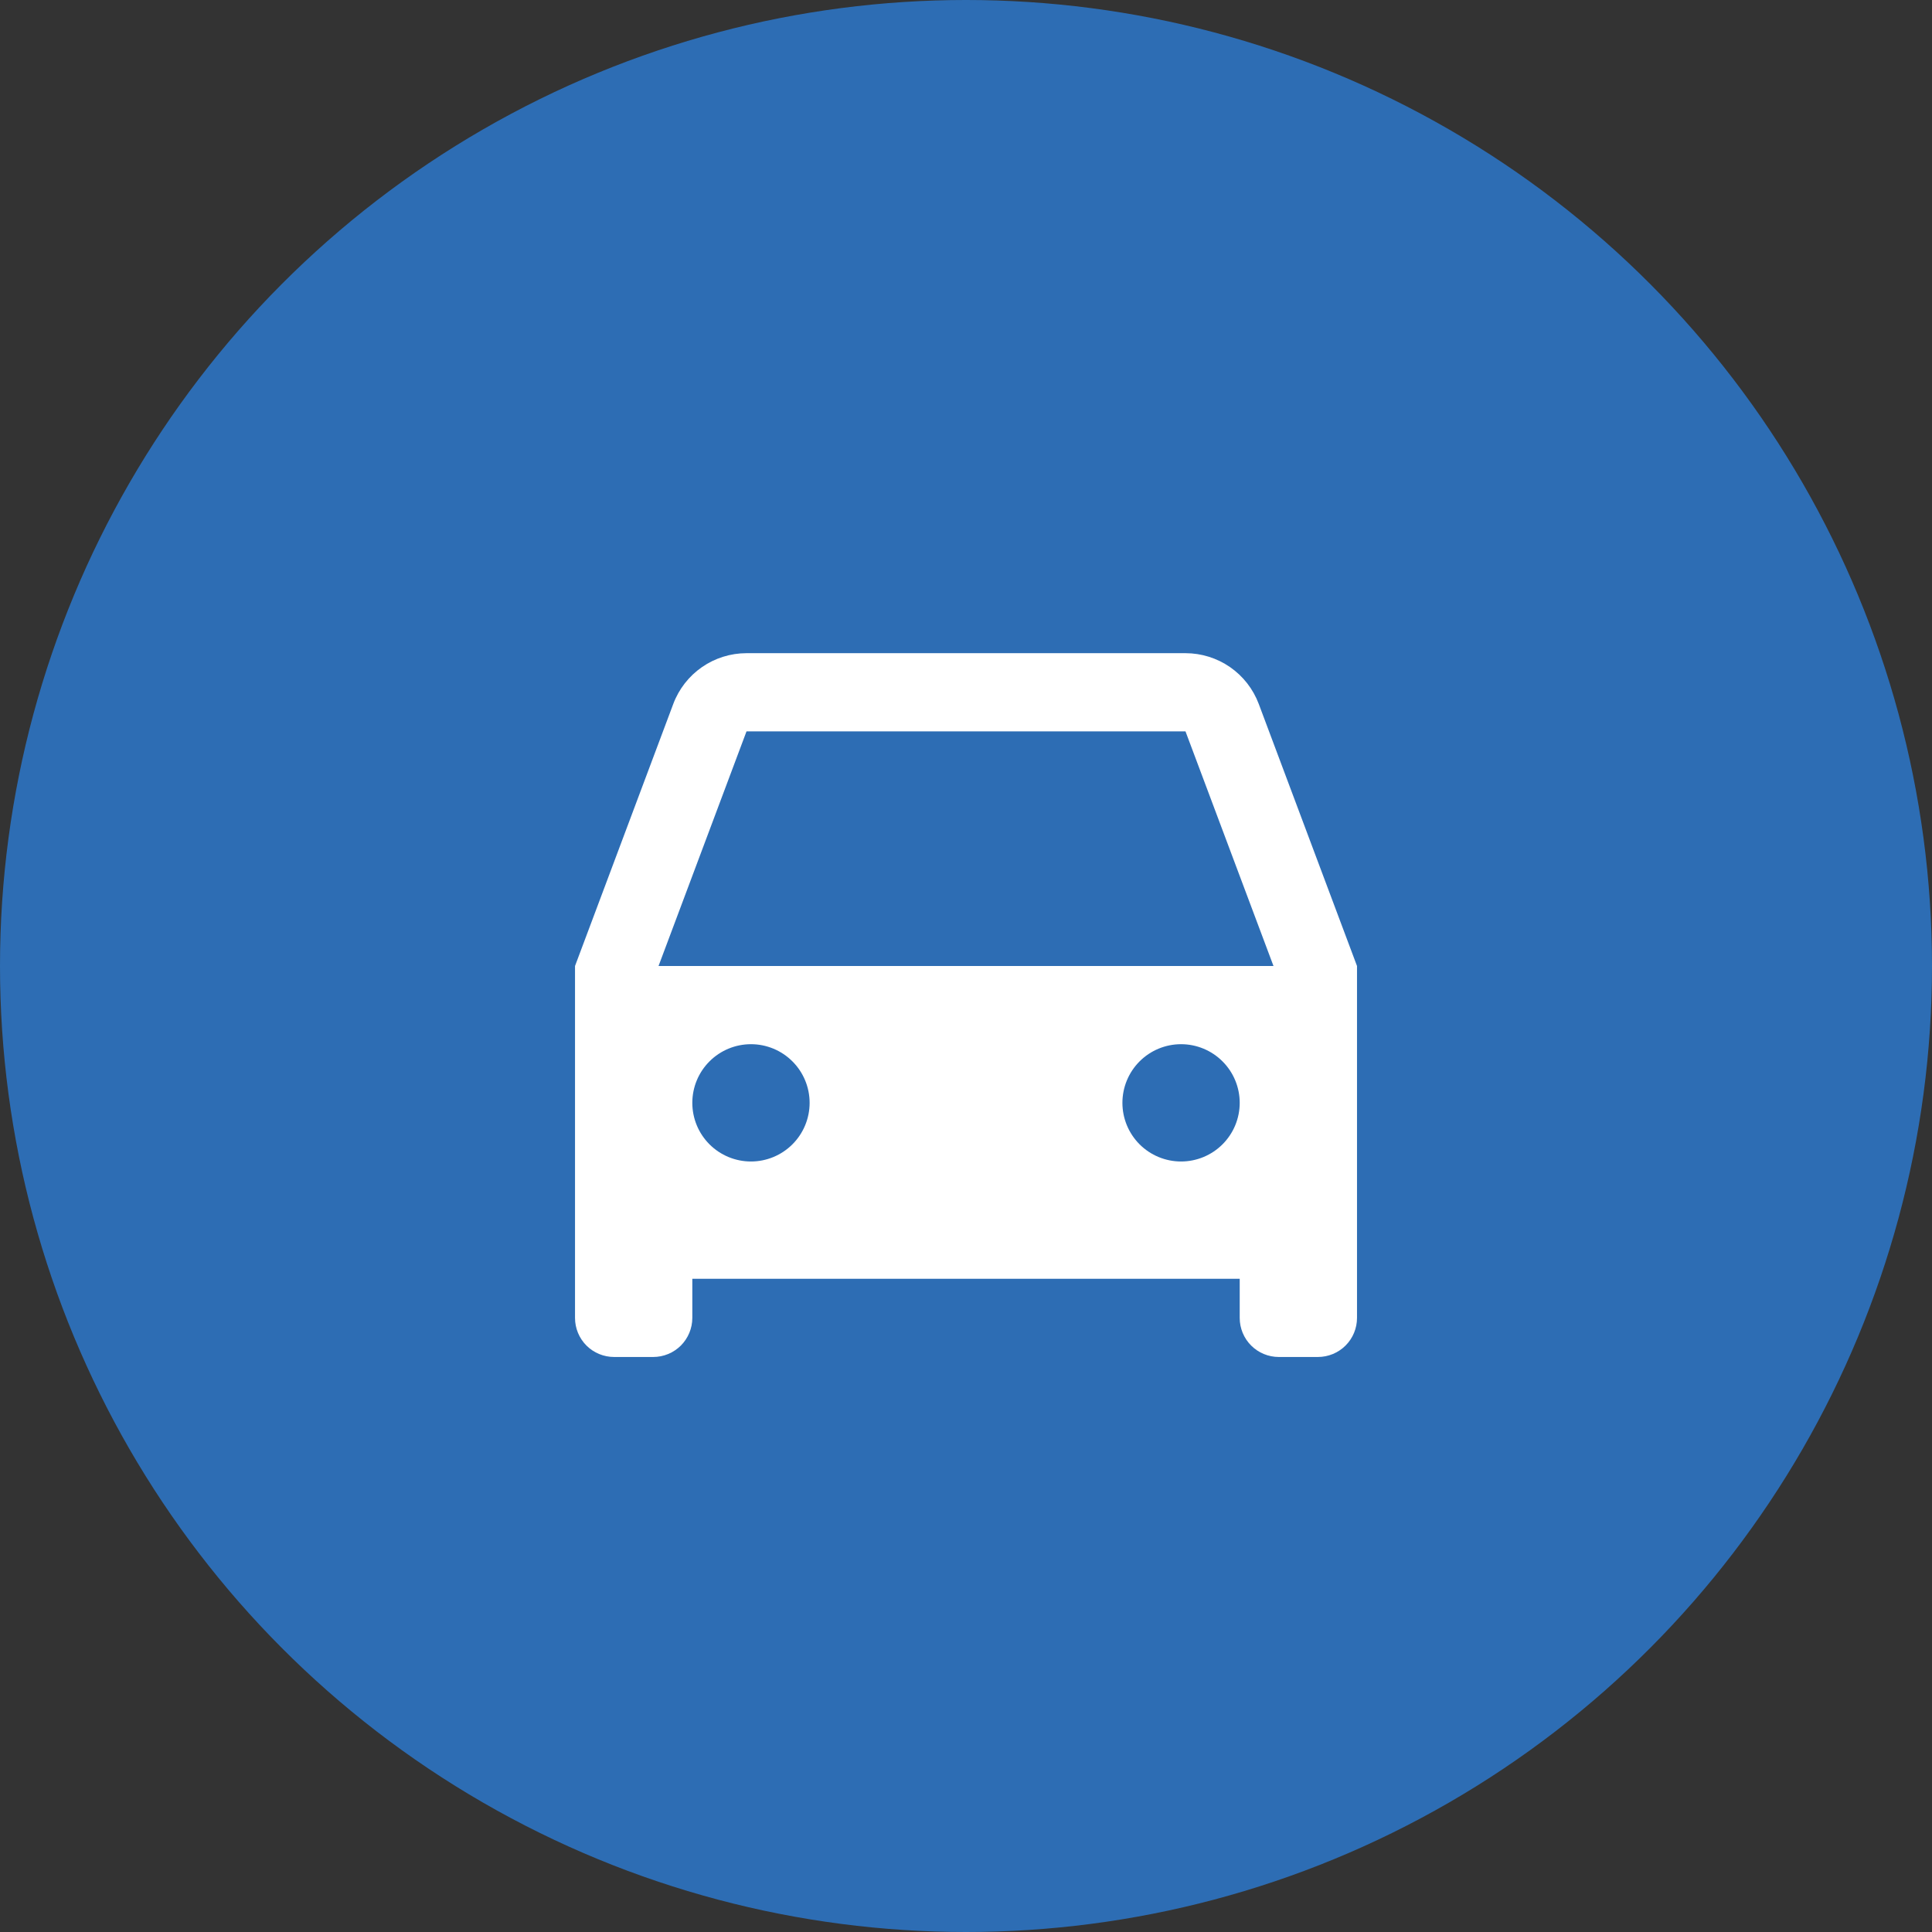 <?xml version="1.0" encoding="UTF-8"?> <svg xmlns="http://www.w3.org/2000/svg" width="70" height="70" viewBox="0 0 70 70" fill="none"><rect x="0" y="0" width="70" height="70" fill="#333333" stroke="none"/> <circle cx="35" cy="35" r="35" fill="#2D6DB4"></circle> <path d="M44.917 46.333H25.084V47.75C25.084 48.126 24.934 48.486 24.669 48.752C24.403 49.017 24.043 49.166 23.667 49.166H22.25C21.874 49.166 21.514 49.017 21.248 48.752C20.983 48.486 20.834 48.126 20.834 47.75V35L24.394 25.505C24.596 24.965 24.959 24.5 25.433 24.171C25.907 23.843 26.47 23.666 27.047 23.666H42.953C43.53 23.666 44.093 23.843 44.568 24.171C45.042 24.5 45.404 24.965 45.607 25.505L49.167 35V47.75C49.167 48.126 49.018 48.486 48.752 48.752C48.486 49.017 48.126 49.166 47.75 49.166H46.334C45.958 49.166 45.597 49.017 45.332 48.752C45.066 48.486 44.917 48.126 44.917 47.75V46.333ZM23.86 35H46.141L42.953 26.5H27.047L23.86 35ZM27.209 42.083C27.772 42.083 28.313 41.859 28.711 41.461C29.11 41.062 29.334 40.522 29.334 39.958C29.334 39.395 29.11 38.854 28.711 38.456C28.313 38.057 27.772 37.833 27.209 37.833C26.645 37.833 26.104 38.057 25.706 38.456C25.307 38.854 25.084 39.395 25.084 39.958C25.084 40.522 25.307 41.062 25.706 41.461C26.104 41.859 26.645 42.083 27.209 42.083ZM42.792 42.083C43.355 42.083 43.896 41.859 44.294 41.461C44.693 41.062 44.917 40.522 44.917 39.958C44.917 39.395 44.693 38.854 44.294 38.456C43.896 38.057 43.355 37.833 42.792 37.833C42.228 37.833 41.688 38.057 41.289 38.456C40.891 38.854 40.667 39.395 40.667 39.958C40.667 40.522 40.891 41.062 41.289 41.461C41.688 41.859 42.228 42.083 42.792 42.083Z" fill="white"></path> </svg> 